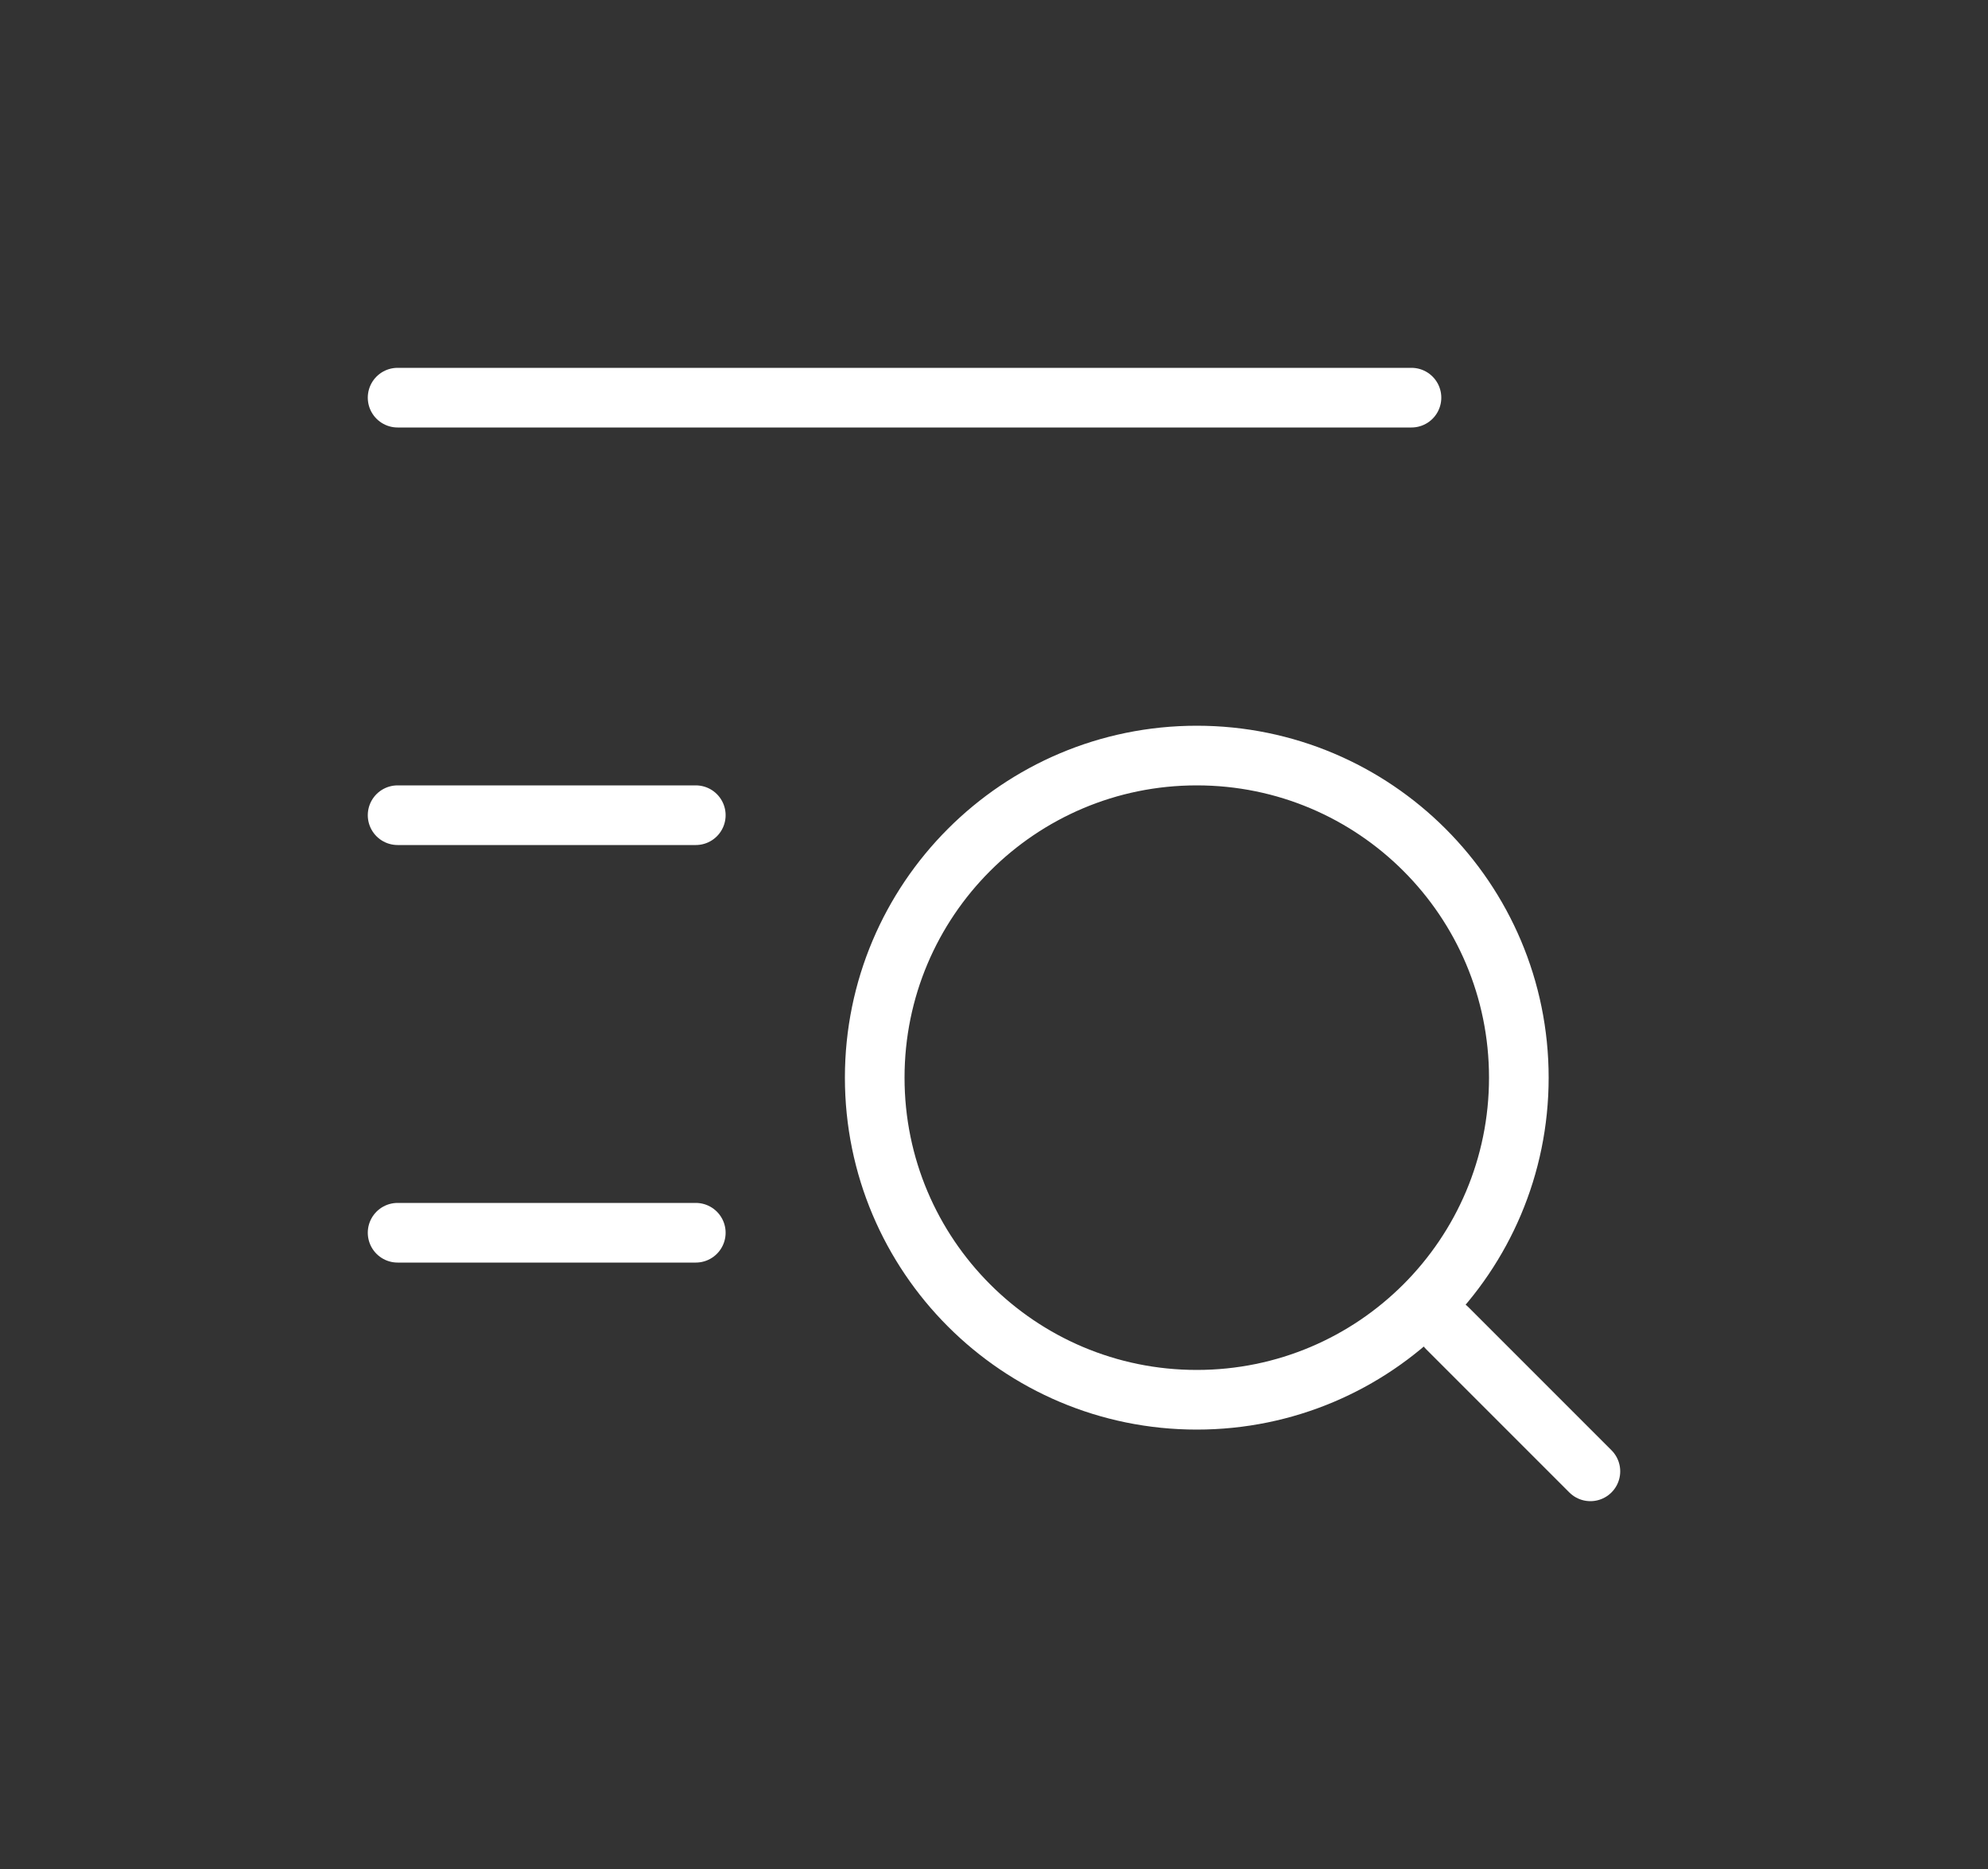 <svg width="50" height="47" viewBox="0 0 50 47" fill="none" xmlns="http://www.w3.org/2000/svg">
<rect x="0" y="0" width="50" height="47" fill="#333333" stroke="none"/>
<path d="M10 20.5H17.5M10 31H17.5M10 10H35.5M36.4 33.4L40 37M38.2 27.1C38.2 22.626 34.574 19 30.1 19C25.626 19 22 22.626 22 27.1C22 31.574 25.626 35.2 30.1 35.2C34.574 35.2 38.2 31.574 38.2 27.1Z" stroke="white" stroke-width="1.5" stroke-linecap="round" stroke-linejoin="round"/>
</svg>
